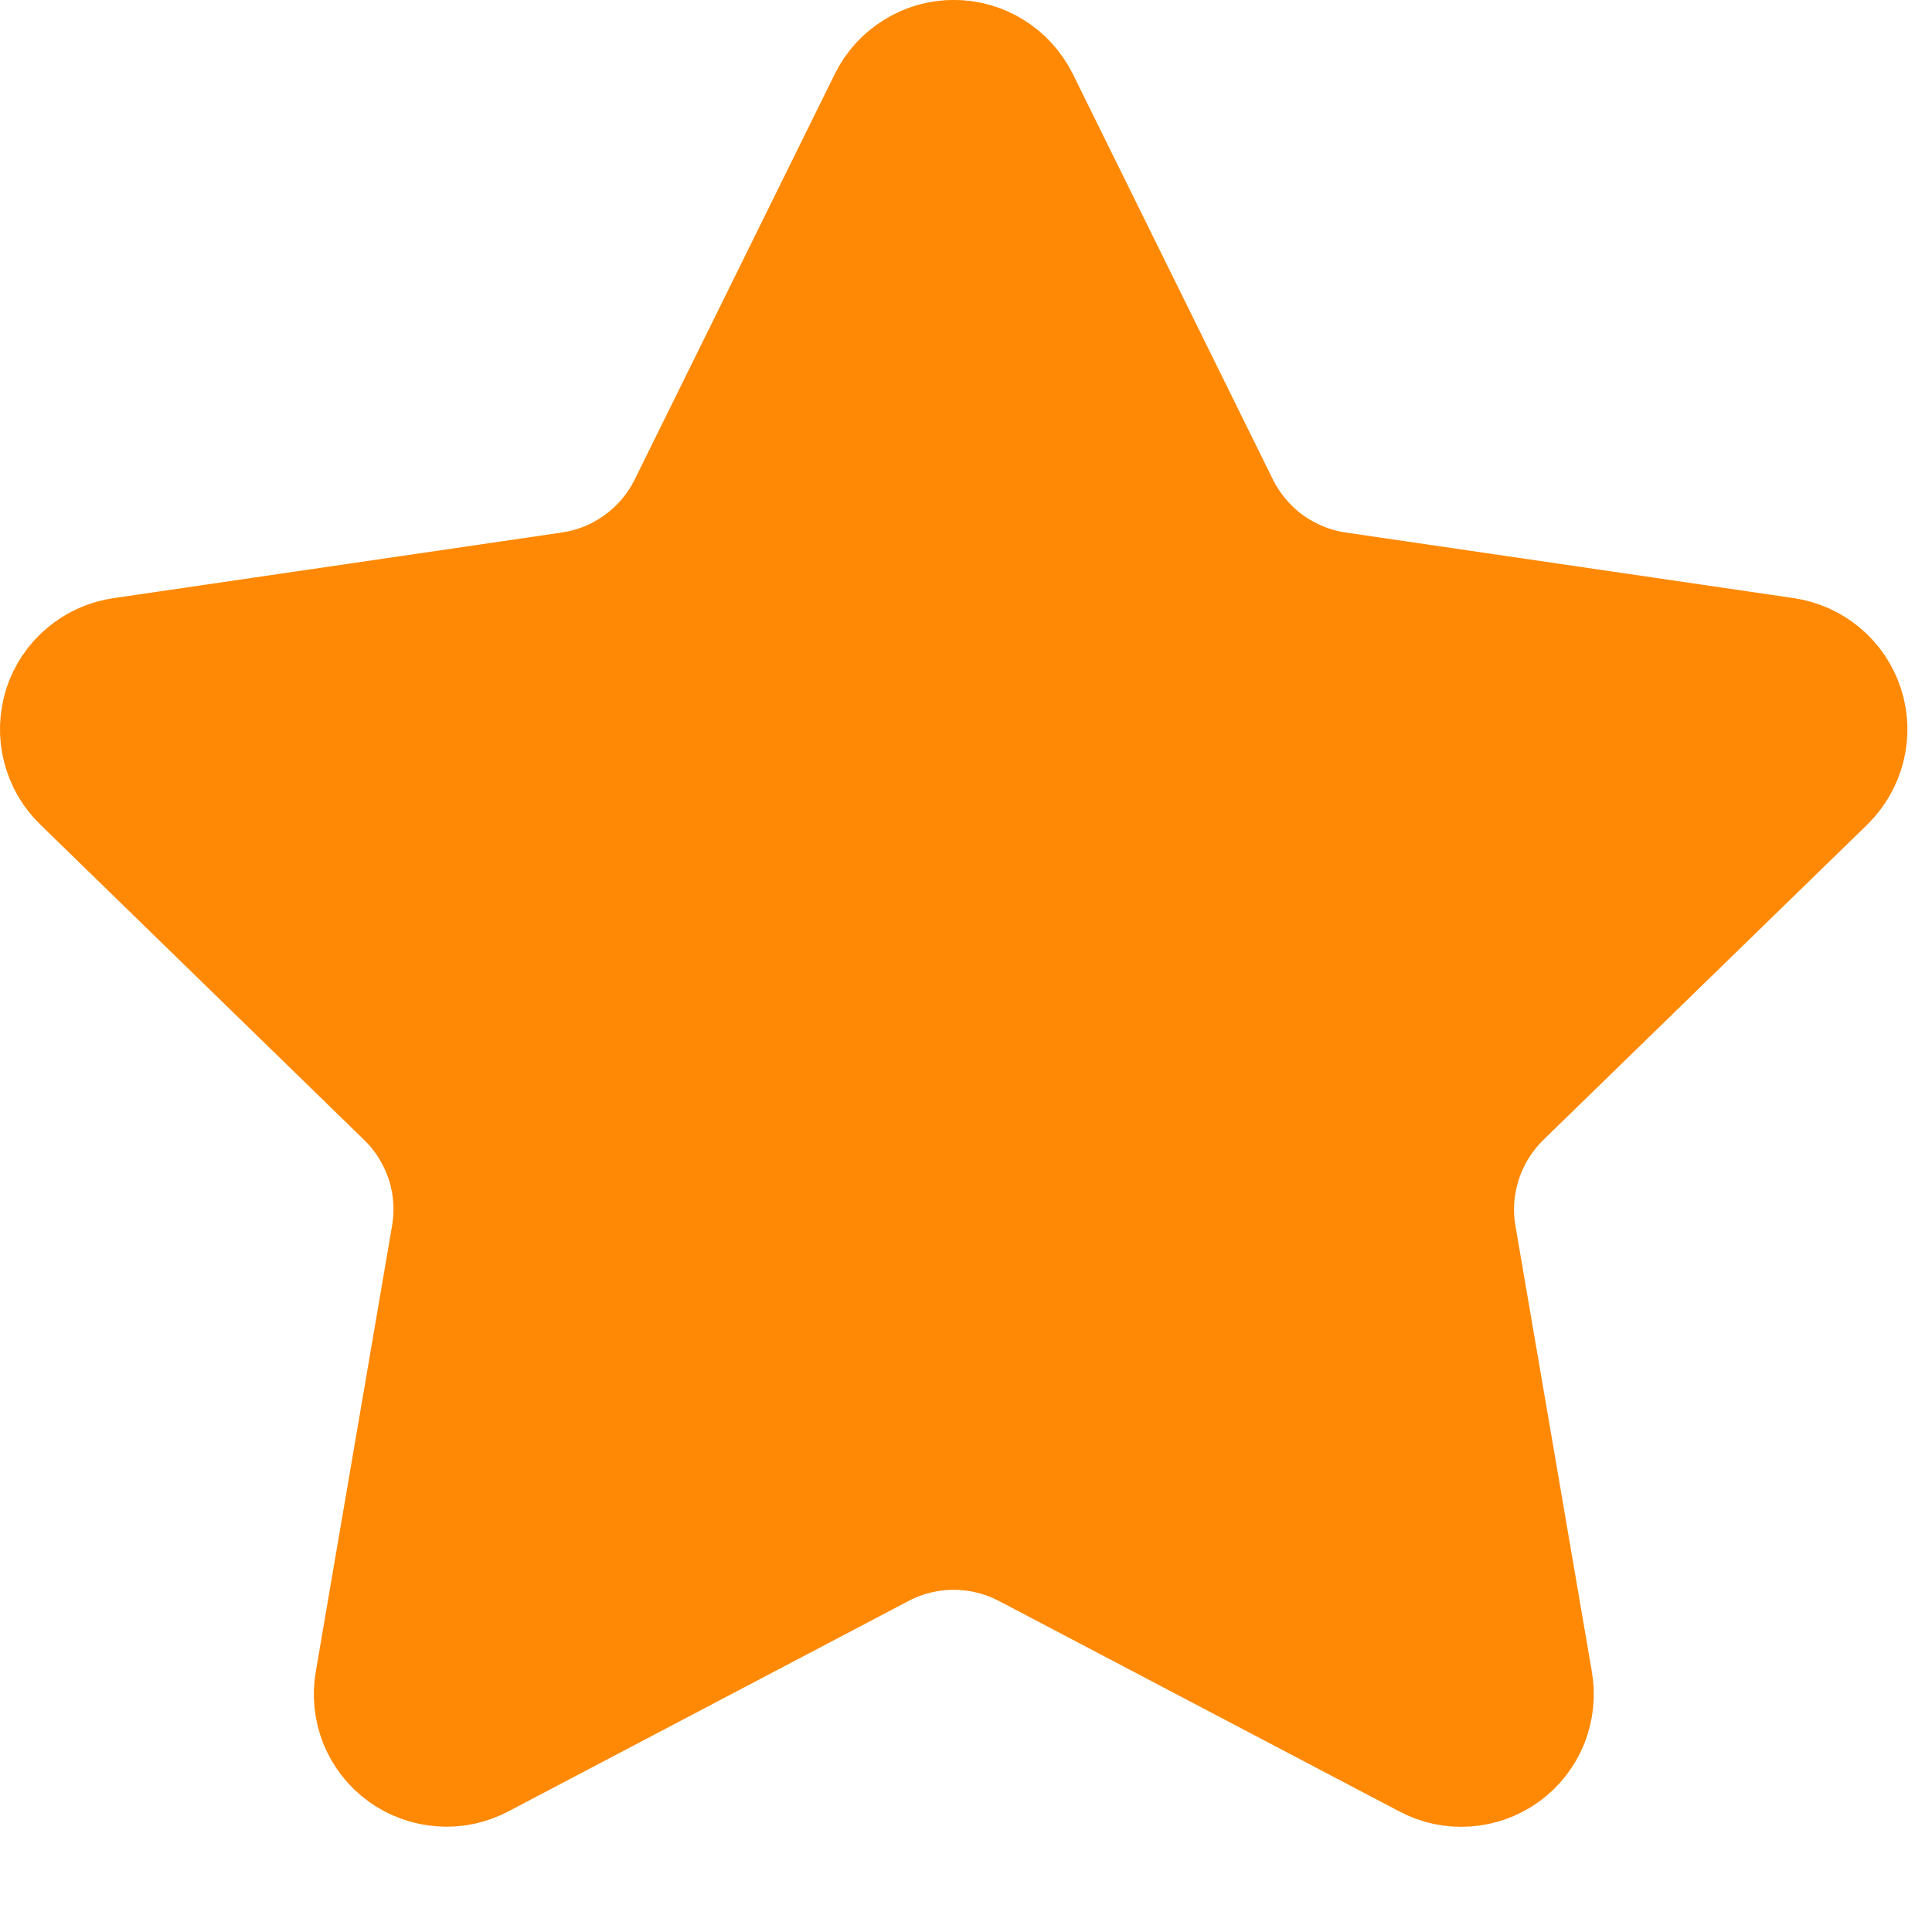 <svg xmlns="http://www.w3.org/2000/svg" width="13" height="13" viewBox="0 0 13 13" fill="none"><path d="M6.141 0.755C6.166 0.704 6.206 0.66 6.255 0.63C6.304 0.599 6.36 0.583 6.418 0.583C6.475 0.583 6.532 0.599 6.581 0.63C6.63 0.66 6.669 0.704 6.695 0.755L8.042 3.485C8.131 3.664 8.262 3.82 8.424 3.938C8.586 4.055 8.774 4.132 8.973 4.161L11.986 4.602C12.043 4.611 12.097 4.635 12.141 4.672C12.185 4.709 12.218 4.758 12.236 4.813C12.254 4.868 12.256 4.926 12.242 4.982C12.228 5.038 12.199 5.089 12.158 5.13L9.978 7.252C9.835 7.392 9.727 7.565 9.665 7.756C9.603 7.946 9.588 8.15 9.622 8.347L10.136 11.346C10.146 11.403 10.14 11.461 10.119 11.515C10.097 11.569 10.061 11.616 10.014 11.65C9.967 11.684 9.911 11.704 9.853 11.708C9.796 11.712 9.738 11.7 9.687 11.672L6.993 10.256C6.815 10.163 6.618 10.114 6.417 10.114C6.217 10.114 6.019 10.163 5.842 10.256L3.149 11.672C3.098 11.699 3.04 11.712 2.982 11.707C2.924 11.703 2.869 11.683 2.822 11.649C2.775 11.615 2.739 11.569 2.717 11.515C2.696 11.461 2.69 11.403 2.7 11.346L3.213 8.348C3.247 8.15 3.233 7.947 3.171 7.756C3.108 7.565 3.001 7.392 2.857 7.252L0.678 5.13C0.636 5.09 0.607 5.039 0.593 4.983C0.578 4.927 0.581 4.868 0.598 4.812C0.616 4.757 0.649 4.708 0.694 4.671C0.738 4.634 0.792 4.61 0.849 4.602L3.862 4.161C4.061 4.132 4.249 4.056 4.411 3.938C4.574 3.82 4.705 3.665 4.794 3.485L6.141 0.755Z" fill="#FF8904" stroke="#FF8904" stroke-width="1.167" stroke-linecap="round" stroke-linejoin="round"></path></svg>